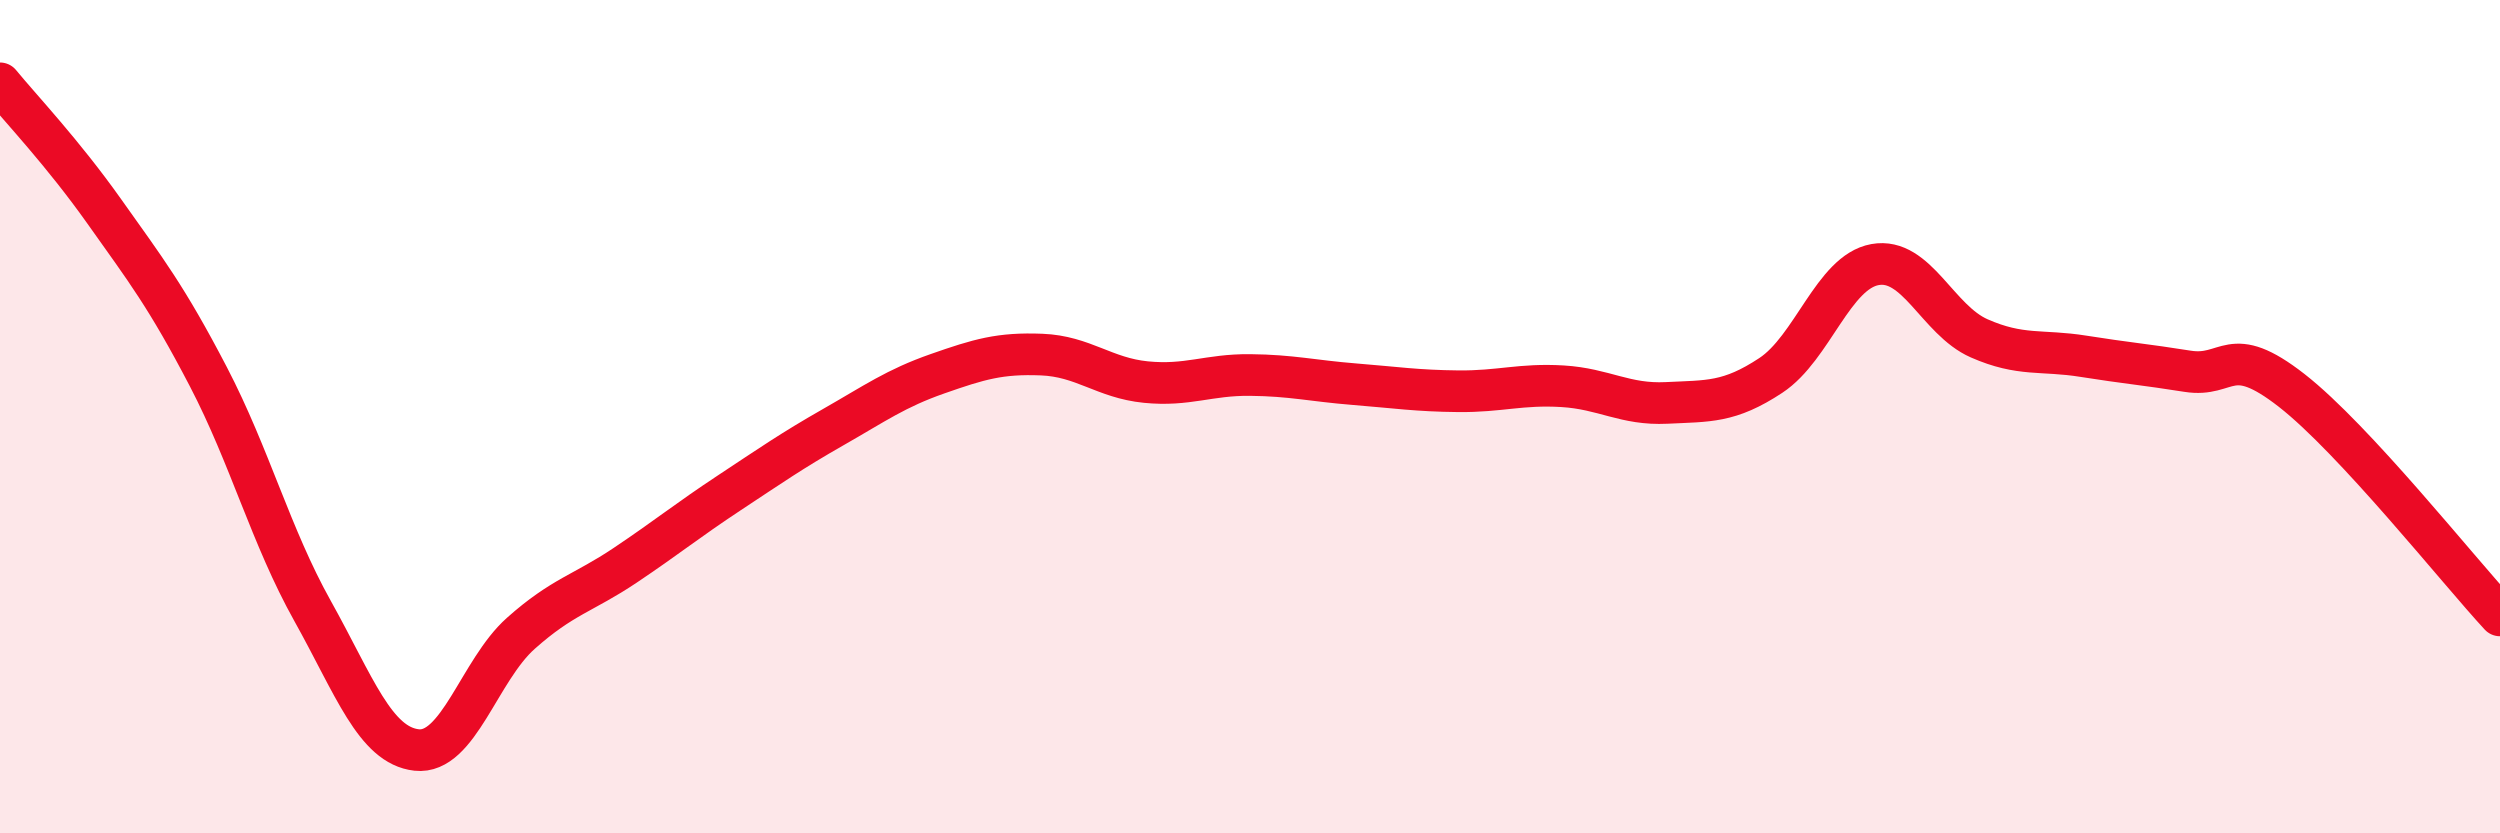 
    <svg width="60" height="20" viewBox="0 0 60 20" xmlns="http://www.w3.org/2000/svg">
      <path
        d="M 0,2 C 0.5,2.61 1.5,3.66 2.5,5.07 C 3.5,6.48 4,7.12 5,9.04 C 6,10.96 6.5,12.87 7.5,14.66 C 8.5,16.45 9,17.89 10,18 C 11,18.11 11.5,16.09 12.5,15.2 C 13.5,14.31 14,14.24 15,13.57 C 16,12.9 16.5,12.49 17.5,11.83 C 18.5,11.17 19,10.82 20,10.25 C 21,9.68 21.5,9.32 22.5,8.97 C 23.5,8.62 24,8.47 25,8.51 C 26,8.55 26.5,9.07 27.5,9.17 C 28.5,9.27 29,8.99 30,9 C 31,9.01 31.5,9.14 32.5,9.22 C 33.5,9.3 34,9.38 35,9.39 C 36,9.4 36.5,9.21 37.5,9.27 C 38.5,9.33 39,9.72 40,9.67 C 41,9.62 41.5,9.67 42.5,9.01 C 43.5,8.35 44,6.53 45,6.35 C 46,6.17 46.5,7.68 47.5,8.12 C 48.5,8.56 49,8.39 50,8.55 C 51,8.71 51.5,8.75 52.5,8.91 C 53.5,9.07 53.5,8.2 55,9.37 C 56.5,10.54 59,13.69 60,14.77L60 20L0 20Z"
        fill="#EB0A25"
        opacity="0.1"
        stroke-linecap="round"
        stroke-linejoin="round"
      />
      <path
        d="M 0,2 C 0.5,2.61 1.5,3.66 2.5,5.07 C 3.5,6.48 4,7.12 5,9.04 C 6,10.96 6.5,12.87 7.5,14.66 C 8.5,16.45 9,17.89 10,18 C 11,18.11 11.5,16.09 12.5,15.2 C 13.5,14.31 14,14.24 15,13.57 C 16,12.9 16.5,12.49 17.5,11.83 C 18.5,11.17 19,10.82 20,10.25 C 21,9.68 21.5,9.32 22.5,8.97 C 23.5,8.62 24,8.47 25,8.51 C 26,8.55 26.5,9.07 27.5,9.17 C 28.5,9.27 29,8.99 30,9 C 31,9.01 31.5,9.14 32.5,9.22 C 33.5,9.3 34,9.38 35,9.39 C 36,9.4 36.5,9.21 37.5,9.27 C 38.5,9.33 39,9.72 40,9.67 C 41,9.62 41.5,9.67 42.5,9.01 C 43.5,8.35 44,6.53 45,6.35 C 46,6.17 46.5,7.68 47.5,8.12 C 48.5,8.56 49,8.39 50,8.55 C 51,8.71 51.5,8.75 52.5,8.91 C 53.5,9.07 53.5,8.2 55,9.37 C 56.5,10.54 59,13.69 60,14.77"
        stroke="#EB0A25"
        stroke-width="1"
        fill="none"
        stroke-linecap="round"
        stroke-linejoin="round"
      />
    </svg>
  